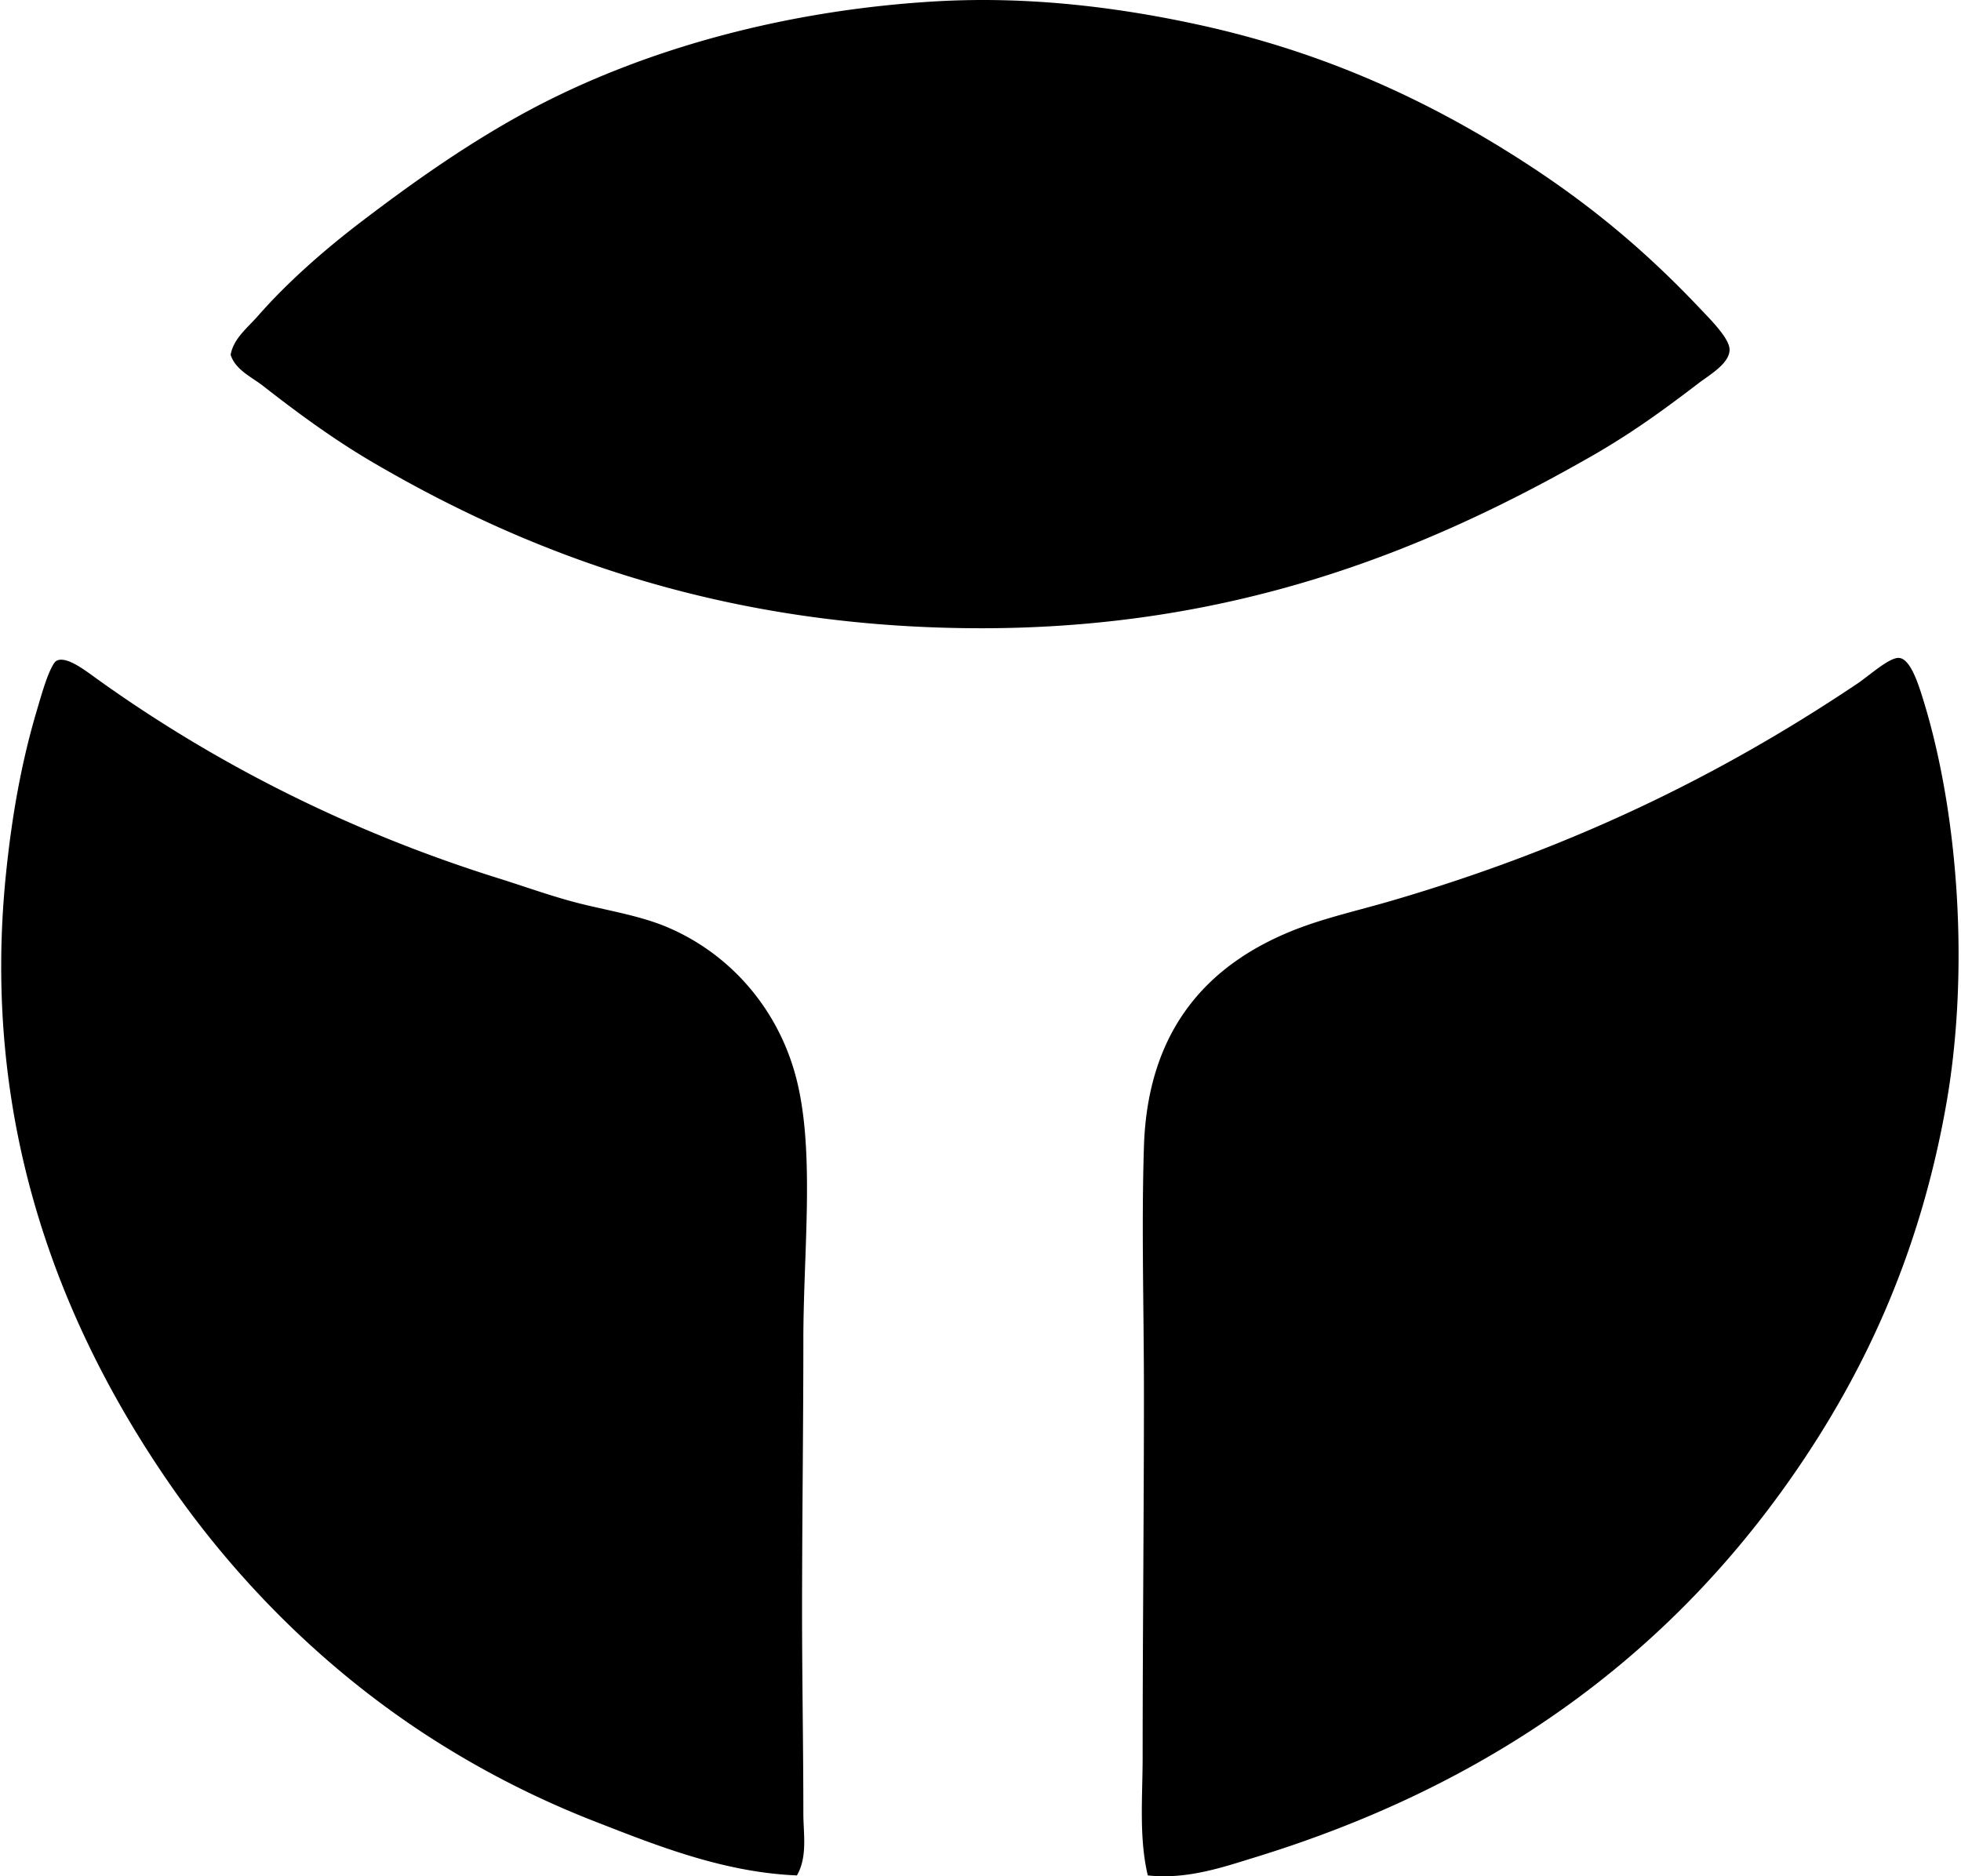 <svg xmlns="http://www.w3.org/2000/svg" width="209" height="200" fill="none" viewBox="0 0 209 200">
  <path fill="#000" fill-rule="evenodd" d="M168.798 49.093c-17.131 9.688-37.34 17.874-64.202 17.874-26.764 0-47.465-7.558-64.479-17.46-4.287-2.476-8.242-5.372-12.098-8.385-1.197-.934-2.922-1.688-3.436-3.299.286-1.722 1.817-2.902 2.888-4.124 3.15-3.601 7.108-7.069 10.995-10.036 5.27-4.019 10.765-7.926 16.774-11.273C67.284 5.684 82.8 1.145 99.647.15c10.079-.594 19.664.654 28.046 2.477 12.416 2.696 22.937 7.343 32.445 13.198 7.995 4.92 14.515 10.15 21.035 17.048 1.114 1.176 3.159 3.195 3.162 4.398.006 1.474-2.151 2.696-3.299 3.576-4.064 3.102-7.54 5.62-12.238 8.245Zm-46.469 150.816c-.956-4.047-.548-8.357-.548-12.649 0-12.673.137-26.005.137-38.632 0-9.259-.271-17.784 0-26.396.394-12.586 6.895-19.595 16.36-23.234 3.161-1.214 6.632-1.985 10.173-3.024 18.979-5.573 34.739-13.201 49.493-23.098 1.274-.854 3.35-2.756 4.398-2.747 1.243.008 2.108 2.773 2.614 4.398 3.884 12.533 4.904 29.378 2.473 43.17-2.833 16.08-8.819 28.746-16.359 39.594-13.538 19.475-32.383 33.033-57.331 40.696-3.43 1.054-7.231 2.376-11.41 1.922Zm-37.394 0c-7.843-.323-14.966-3.19-21.586-5.772a98.646 98.646 0 0 1-18.148-9.348c-10.924-7.163-20.355-16.64-27.632-27.359C7.012 141.879-2.207 120.487.658 92.949c.625-6.018 1.616-11.685 3.298-17.323.483-1.622 1.171-4.14 1.925-5.086.96-.823 3.12.865 4.402 1.788 12.415 8.92 26.79 16.28 42.892 21.309 2.87.897 5.861 2 8.937 2.75 3.019.737 6.278 1.277 9.074 2.474 6.672 2.856 11.681 8.651 13.609 15.811 2.114 7.849.825 18.573.825 28.184 0 9.425-.137 19.398-.137 28.869 0 7.275.137 14.523.137 21.586.003 2.154.463 4.607-.685 6.598Z" clip-rule="evenodd"/>
</svg>

